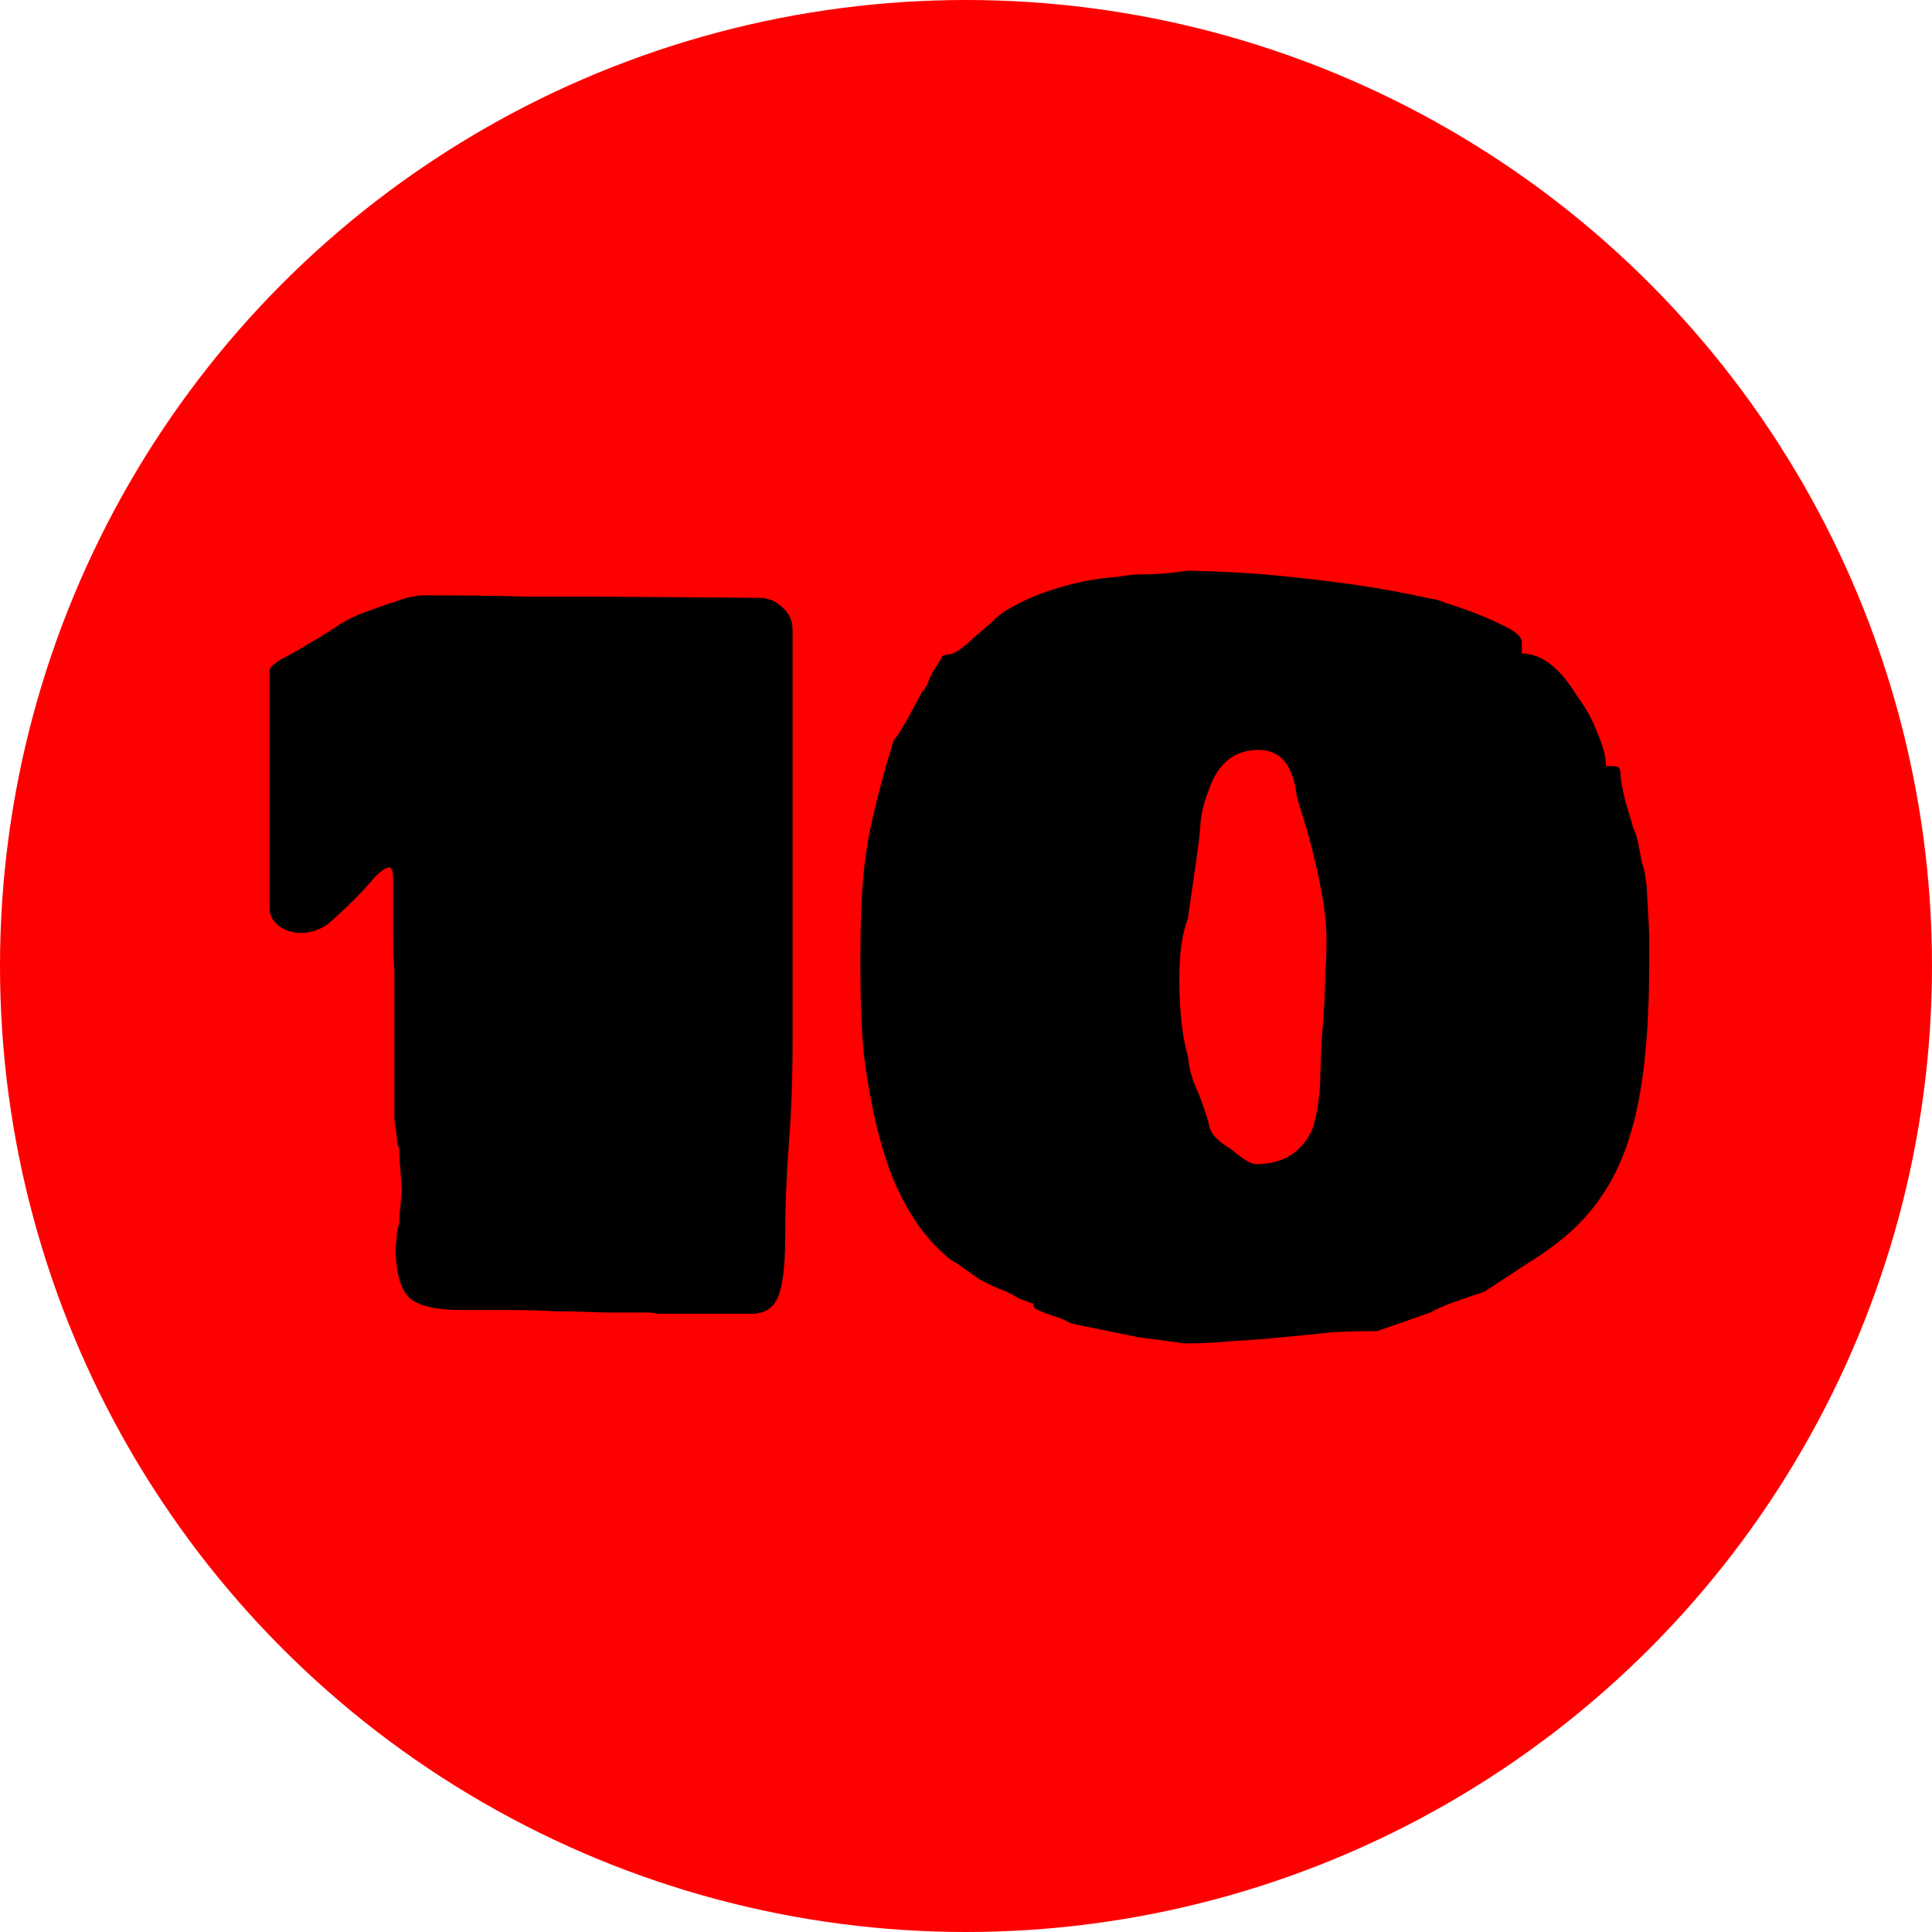 <svg xmlns="http://www.w3.org/2000/svg" fill="none" viewBox="0 0 50 50" height="50" width="50">
<circle fill="#FF0000" r="25" cy="25" cx="25"></circle>
<path fill="black" d="M19.456 34C18.709 34 18.143 34 17.759 34C17.397 34 17.151 34 17.023 34C16.917 33.979 16.842 33.968 16.799 33.968H15.616C15.146 33.947 14.73 33.936 14.367 33.936C14.005 33.915 13.653 33.904 13.312 33.904H11.967C11.285 33.904 10.826 33.797 10.591 33.584C10.357 33.349 10.239 32.912 10.239 32.272L10.271 31.984C10.271 31.877 10.282 31.803 10.303 31.76C10.325 31.717 10.335 31.632 10.335 31.504L10.399 30.8L10.335 29.904C10.335 29.776 10.325 29.691 10.303 29.648C10.282 29.605 10.271 29.531 10.271 29.424L10.239 29.2C10.218 29.115 10.207 29.008 10.207 28.88C10.207 28.731 10.207 28.432 10.207 27.984V25.104C10.186 24.869 10.175 24.613 10.175 24.336C10.175 24.059 10.175 23.547 10.175 22.8C10.175 22.565 10.143 22.448 10.079 22.448C9.994 22.448 9.866 22.533 9.695 22.704C9.376 23.088 8.97 23.493 8.479 23.92C8.266 24.069 8.031 24.144 7.776 24.144C7.562 24.144 7.37 24.08 7.199 23.952C7.05 23.824 6.976 23.675 6.976 23.504V17.392C6.976 17.328 6.997 17.275 7.04 17.232L7.168 17.136C7.21 17.093 7.263 17.061 7.327 17.04L7.84 16.752C7.968 16.667 8.095 16.592 8.223 16.528C8.351 16.443 8.469 16.368 8.575 16.304C8.874 16.091 9.184 15.931 9.504 15.824C9.845 15.696 10.09 15.611 10.239 15.568C10.517 15.461 10.762 15.408 10.976 15.408C12.063 15.408 12.949 15.419 13.632 15.44C14.314 15.44 14.901 15.44 15.392 15.44L19.648 15.472C19.882 15.472 20.085 15.557 20.256 15.728C20.426 15.877 20.512 16.069 20.512 16.304V26.96C20.512 27.899 20.48 28.773 20.416 29.584C20.352 30.437 20.32 31.259 20.32 32.048C20.32 32.773 20.256 33.285 20.128 33.584C20 33.861 19.776 34 19.456 34ZM30.649 34.768C30.606 34.768 30.542 34.757 30.457 34.736C30.393 34.736 30.308 34.725 30.201 34.704L29.465 34.608L27.737 34.256C27.566 34.171 27.449 34.117 27.385 34.096C27.172 34.032 27.001 33.968 26.873 33.904C26.788 33.883 26.745 33.829 26.745 33.744C26.638 33.701 26.521 33.659 26.393 33.616C26.286 33.552 26.169 33.488 26.041 33.424C25.806 33.339 25.572 33.232 25.337 33.104L24.889 32.784C24.804 32.72 24.718 32.667 24.633 32.624C24.548 32.56 24.484 32.507 24.441 32.464C23.908 31.995 23.47 31.355 23.129 30.544C22.788 29.712 22.532 28.645 22.361 27.344C22.297 26.704 22.265 25.872 22.265 24.848C22.265 24.059 22.286 23.387 22.329 22.832C22.372 22.277 22.457 21.723 22.585 21.168C22.713 20.592 22.894 19.92 23.129 19.152C23.214 19.088 23.46 18.672 23.865 17.904C23.95 17.819 24.014 17.701 24.057 17.552C24.078 17.509 24.1 17.467 24.121 17.424C24.142 17.381 24.174 17.328 24.217 17.264L24.345 17.072C24.366 16.987 24.42 16.944 24.505 16.944C24.676 16.944 24.921 16.784 25.241 16.464C25.326 16.4 25.401 16.336 25.465 16.272C25.55 16.208 25.625 16.144 25.689 16.08C25.838 15.931 25.977 15.824 26.105 15.76C26.724 15.397 27.47 15.141 28.345 14.992C28.494 14.971 28.686 14.949 28.921 14.928C29.177 14.885 29.38 14.864 29.529 14.864C29.806 14.864 30.041 14.853 30.233 14.832C30.425 14.811 30.596 14.789 30.745 14.768C31.641 14.789 32.409 14.832 33.049 14.896C33.71 14.96 34.35 15.035 34.969 15.12C35.588 15.205 36.292 15.333 37.081 15.504C37.145 15.504 37.252 15.536 37.401 15.6C38.02 15.792 38.553 16.005 39.001 16.24C39.257 16.368 39.385 16.496 39.385 16.624V16.912C39.897 16.912 40.377 17.285 40.825 18.032C41.038 18.309 41.209 18.619 41.337 18.96C41.486 19.301 41.561 19.589 41.561 19.824C41.753 19.824 41.86 19.835 41.881 19.856C41.924 19.877 41.945 19.973 41.945 20.144C41.988 20.421 42.041 20.667 42.105 20.88C42.169 21.072 42.222 21.253 42.265 21.424C42.308 21.509 42.34 21.595 42.361 21.68C42.382 21.765 42.404 21.861 42.425 21.968C42.446 22.075 42.468 22.192 42.489 22.32C42.532 22.427 42.564 22.555 42.585 22.704L42.617 22.96L42.681 24.144V24.944C42.681 26.821 42.521 28.283 42.201 29.328C41.902 30.373 41.369 31.237 40.601 31.92C40.281 32.197 39.929 32.453 39.545 32.688L38.425 33.424C38.105 33.531 37.828 33.627 37.593 33.712C37.358 33.797 37.166 33.883 37.017 33.968L35.641 34.448C35.257 34.448 34.862 34.459 34.457 34.48C34.073 34.523 33.646 34.565 33.177 34.608C32.772 34.651 32.356 34.683 31.929 34.704C31.502 34.747 31.076 34.768 30.649 34.768ZM32.505 30.128C33.188 30.128 33.668 29.84 33.945 29.264C34.009 29.115 34.062 28.901 34.105 28.624C34.148 28.347 34.169 28.08 34.169 27.824L34.201 26.928C34.265 26.288 34.297 25.669 34.297 25.072C34.318 24.987 34.329 24.731 34.329 24.304C34.329 23.621 34.158 22.672 33.817 21.456L33.561 20.624C33.476 19.813 33.145 19.408 32.569 19.408C31.95 19.408 31.524 19.749 31.289 20.432C31.161 20.752 31.086 21.051 31.065 21.328C31.065 21.456 31.033 21.744 30.969 22.192L30.745 23.76C30.596 24.144 30.521 24.667 30.521 25.328C30.521 26.16 30.596 26.832 30.745 27.344C30.766 27.643 30.862 27.973 31.033 28.336C31.097 28.507 31.15 28.656 31.193 28.784C31.236 28.912 31.268 29.019 31.289 29.104C31.31 29.317 31.502 29.531 31.865 29.744C32.164 30 32.377 30.128 32.505 30.128Z"></path>
</svg>
